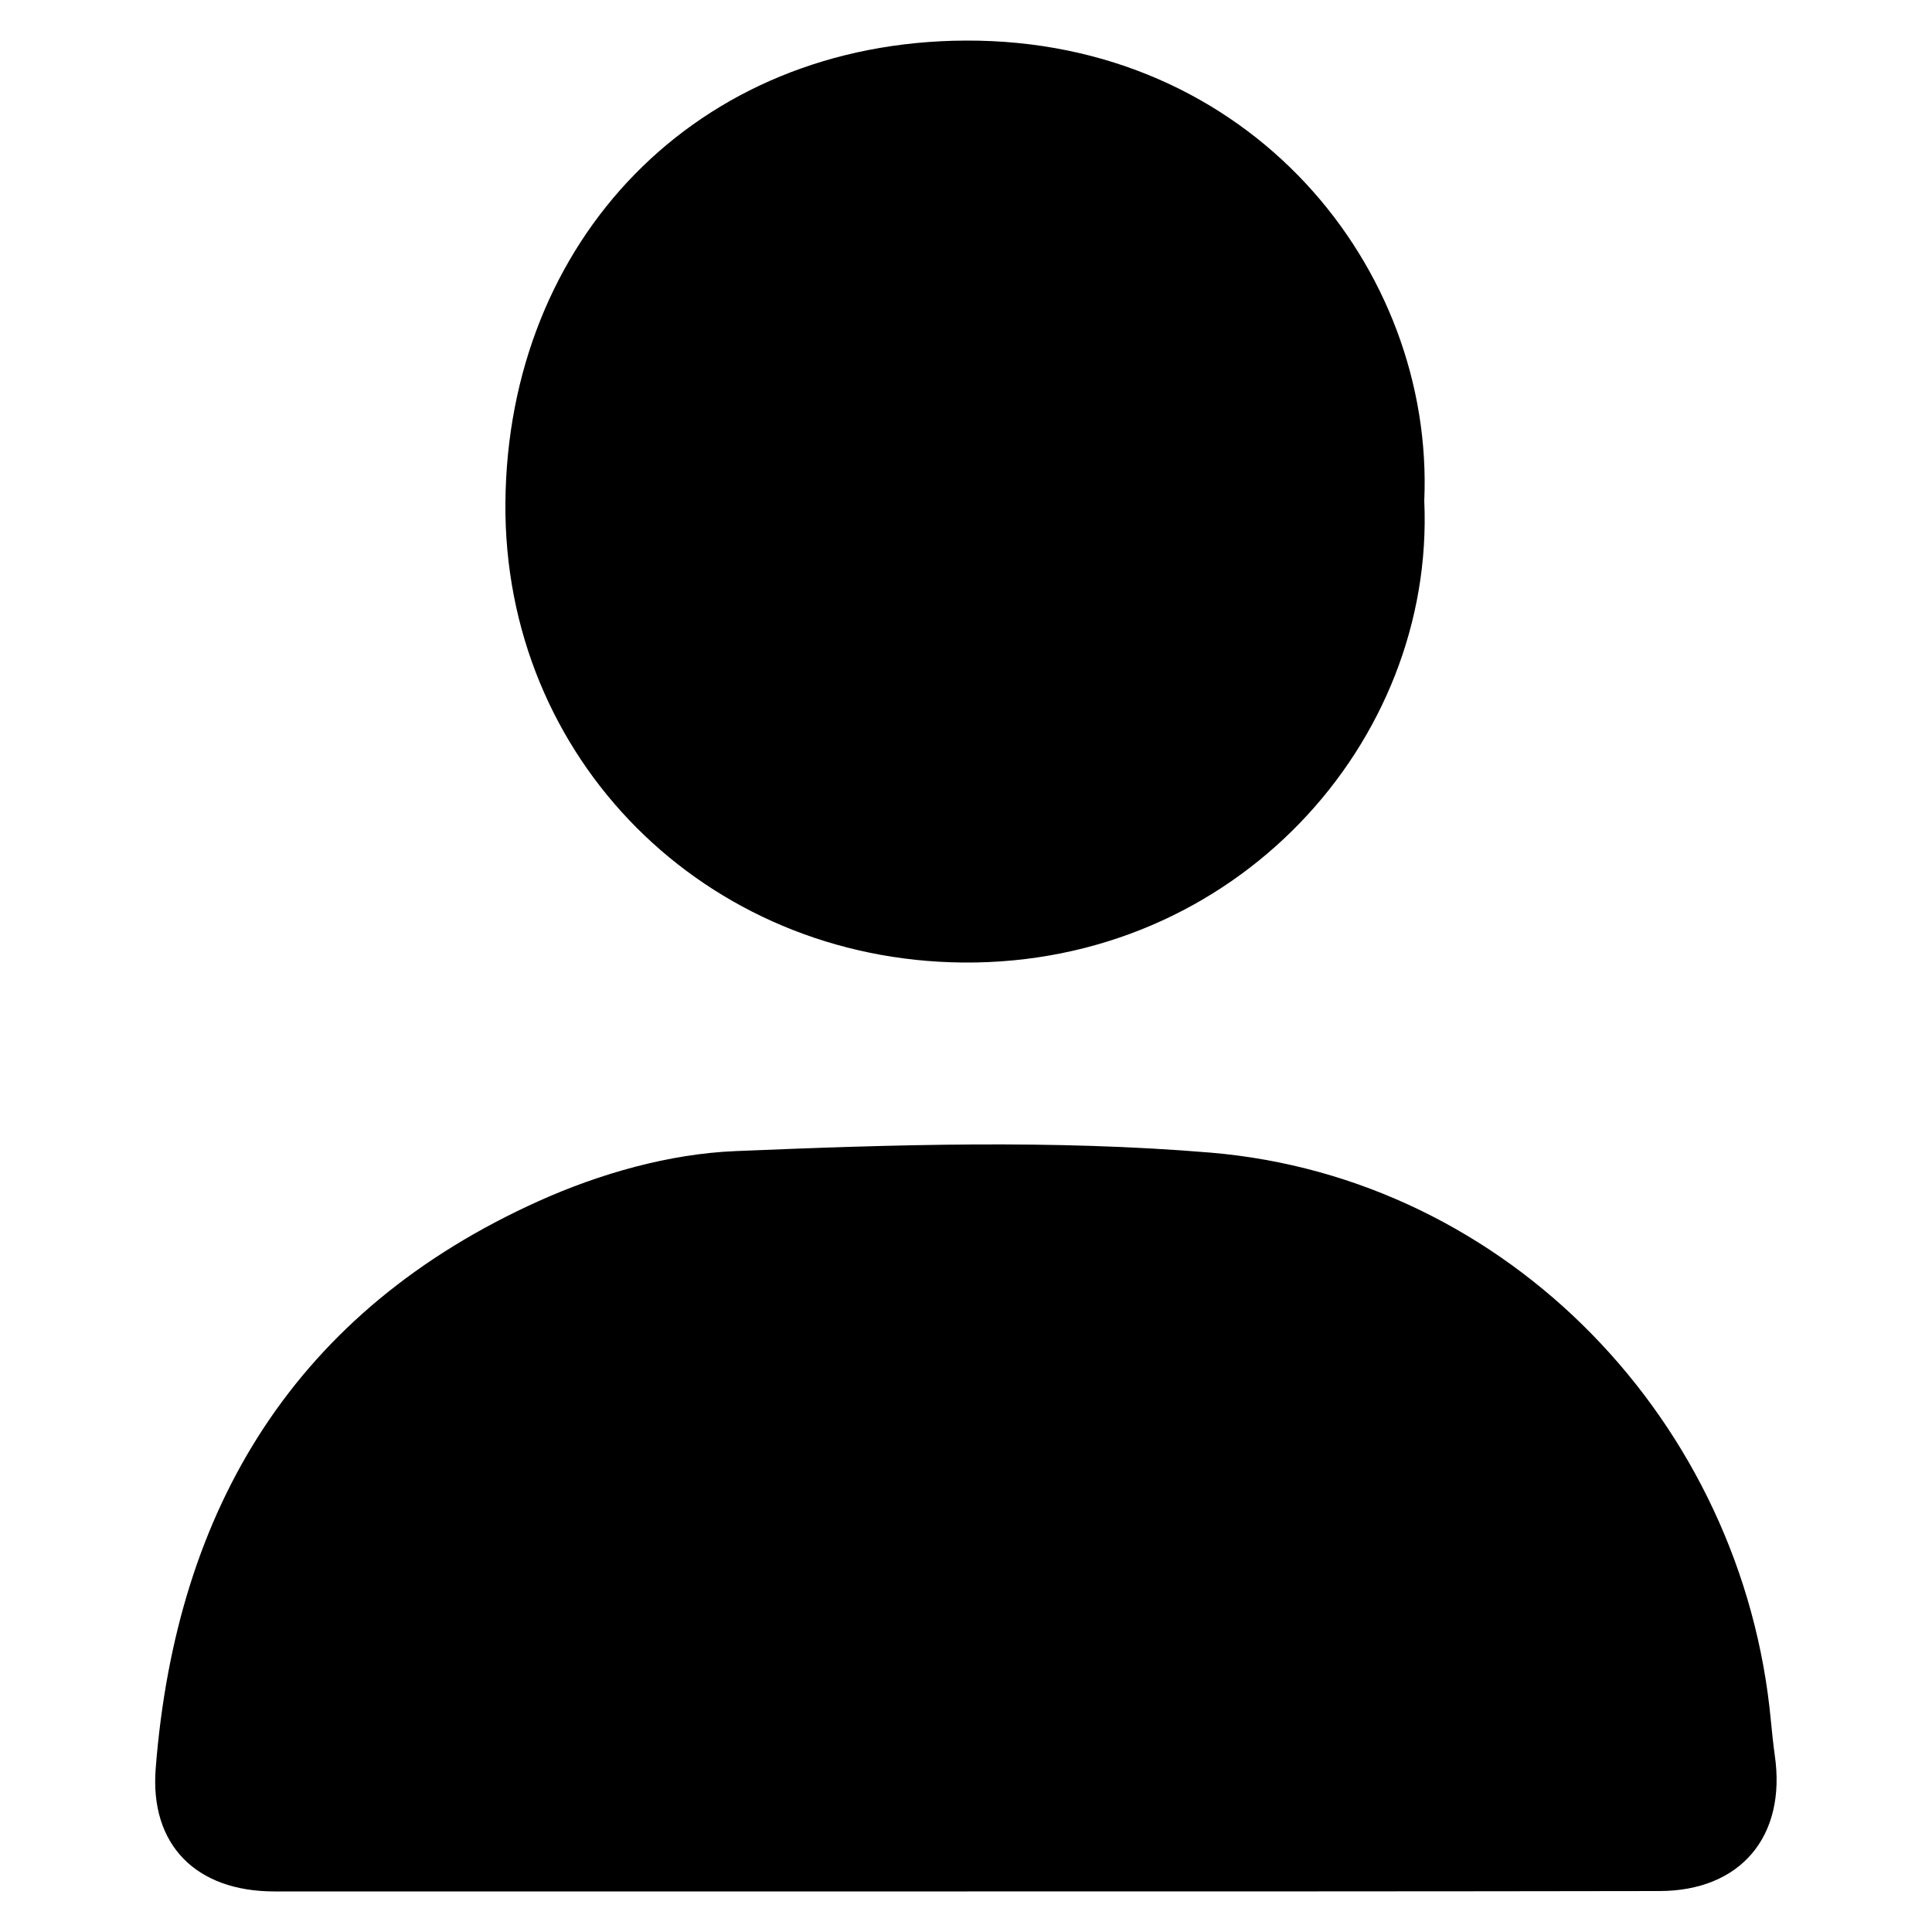 <?xml version="1.0" encoding="utf-8"?>
<!-- Generator: Adobe Illustrator 25.4.1, SVG Export Plug-In . SVG Version: 6.00 Build 0)  -->
<svg version="1.2" baseProfile="tiny" id="Layer_1" xmlns="http://www.w3.org/2000/svg" xmlns:xlink="http://www.w3.org/1999/xlink"
	 x="0px" y="0px" viewBox="0 0 50 50" overflow="visible" xml:space="preserve">
<g>
	<path d="M25.02,48.95c-5.97,0-11.95,0-17.92,0c-2.02,0-3.23-1.2-3.07-3.19C4.56,39,7.66,33.91,13.95,31.08
		c1.58-0.71,3.37-1.22,5.09-1.29c4.09-0.17,8.22-0.3,12.29,0.04c7.71,0.65,13.78,6.99,14.5,14.7c0.03,0.3,0.06,0.6,0.1,0.89
		c0.31,2.11-0.89,3.52-2.99,3.52C36.97,48.95,31,48.95,25.02,48.95z"/>
	<path d="M36.86,12.96c0.28,6.25-4.89,12.01-11.94,11.95c-6.66-0.06-11.9-5.26-11.84-11.91C13.14,6.24,18,1.08,24.99,1.05
		C32.36,1.02,37.12,6.95,36.86,12.96z"/>
</g>
</svg>
